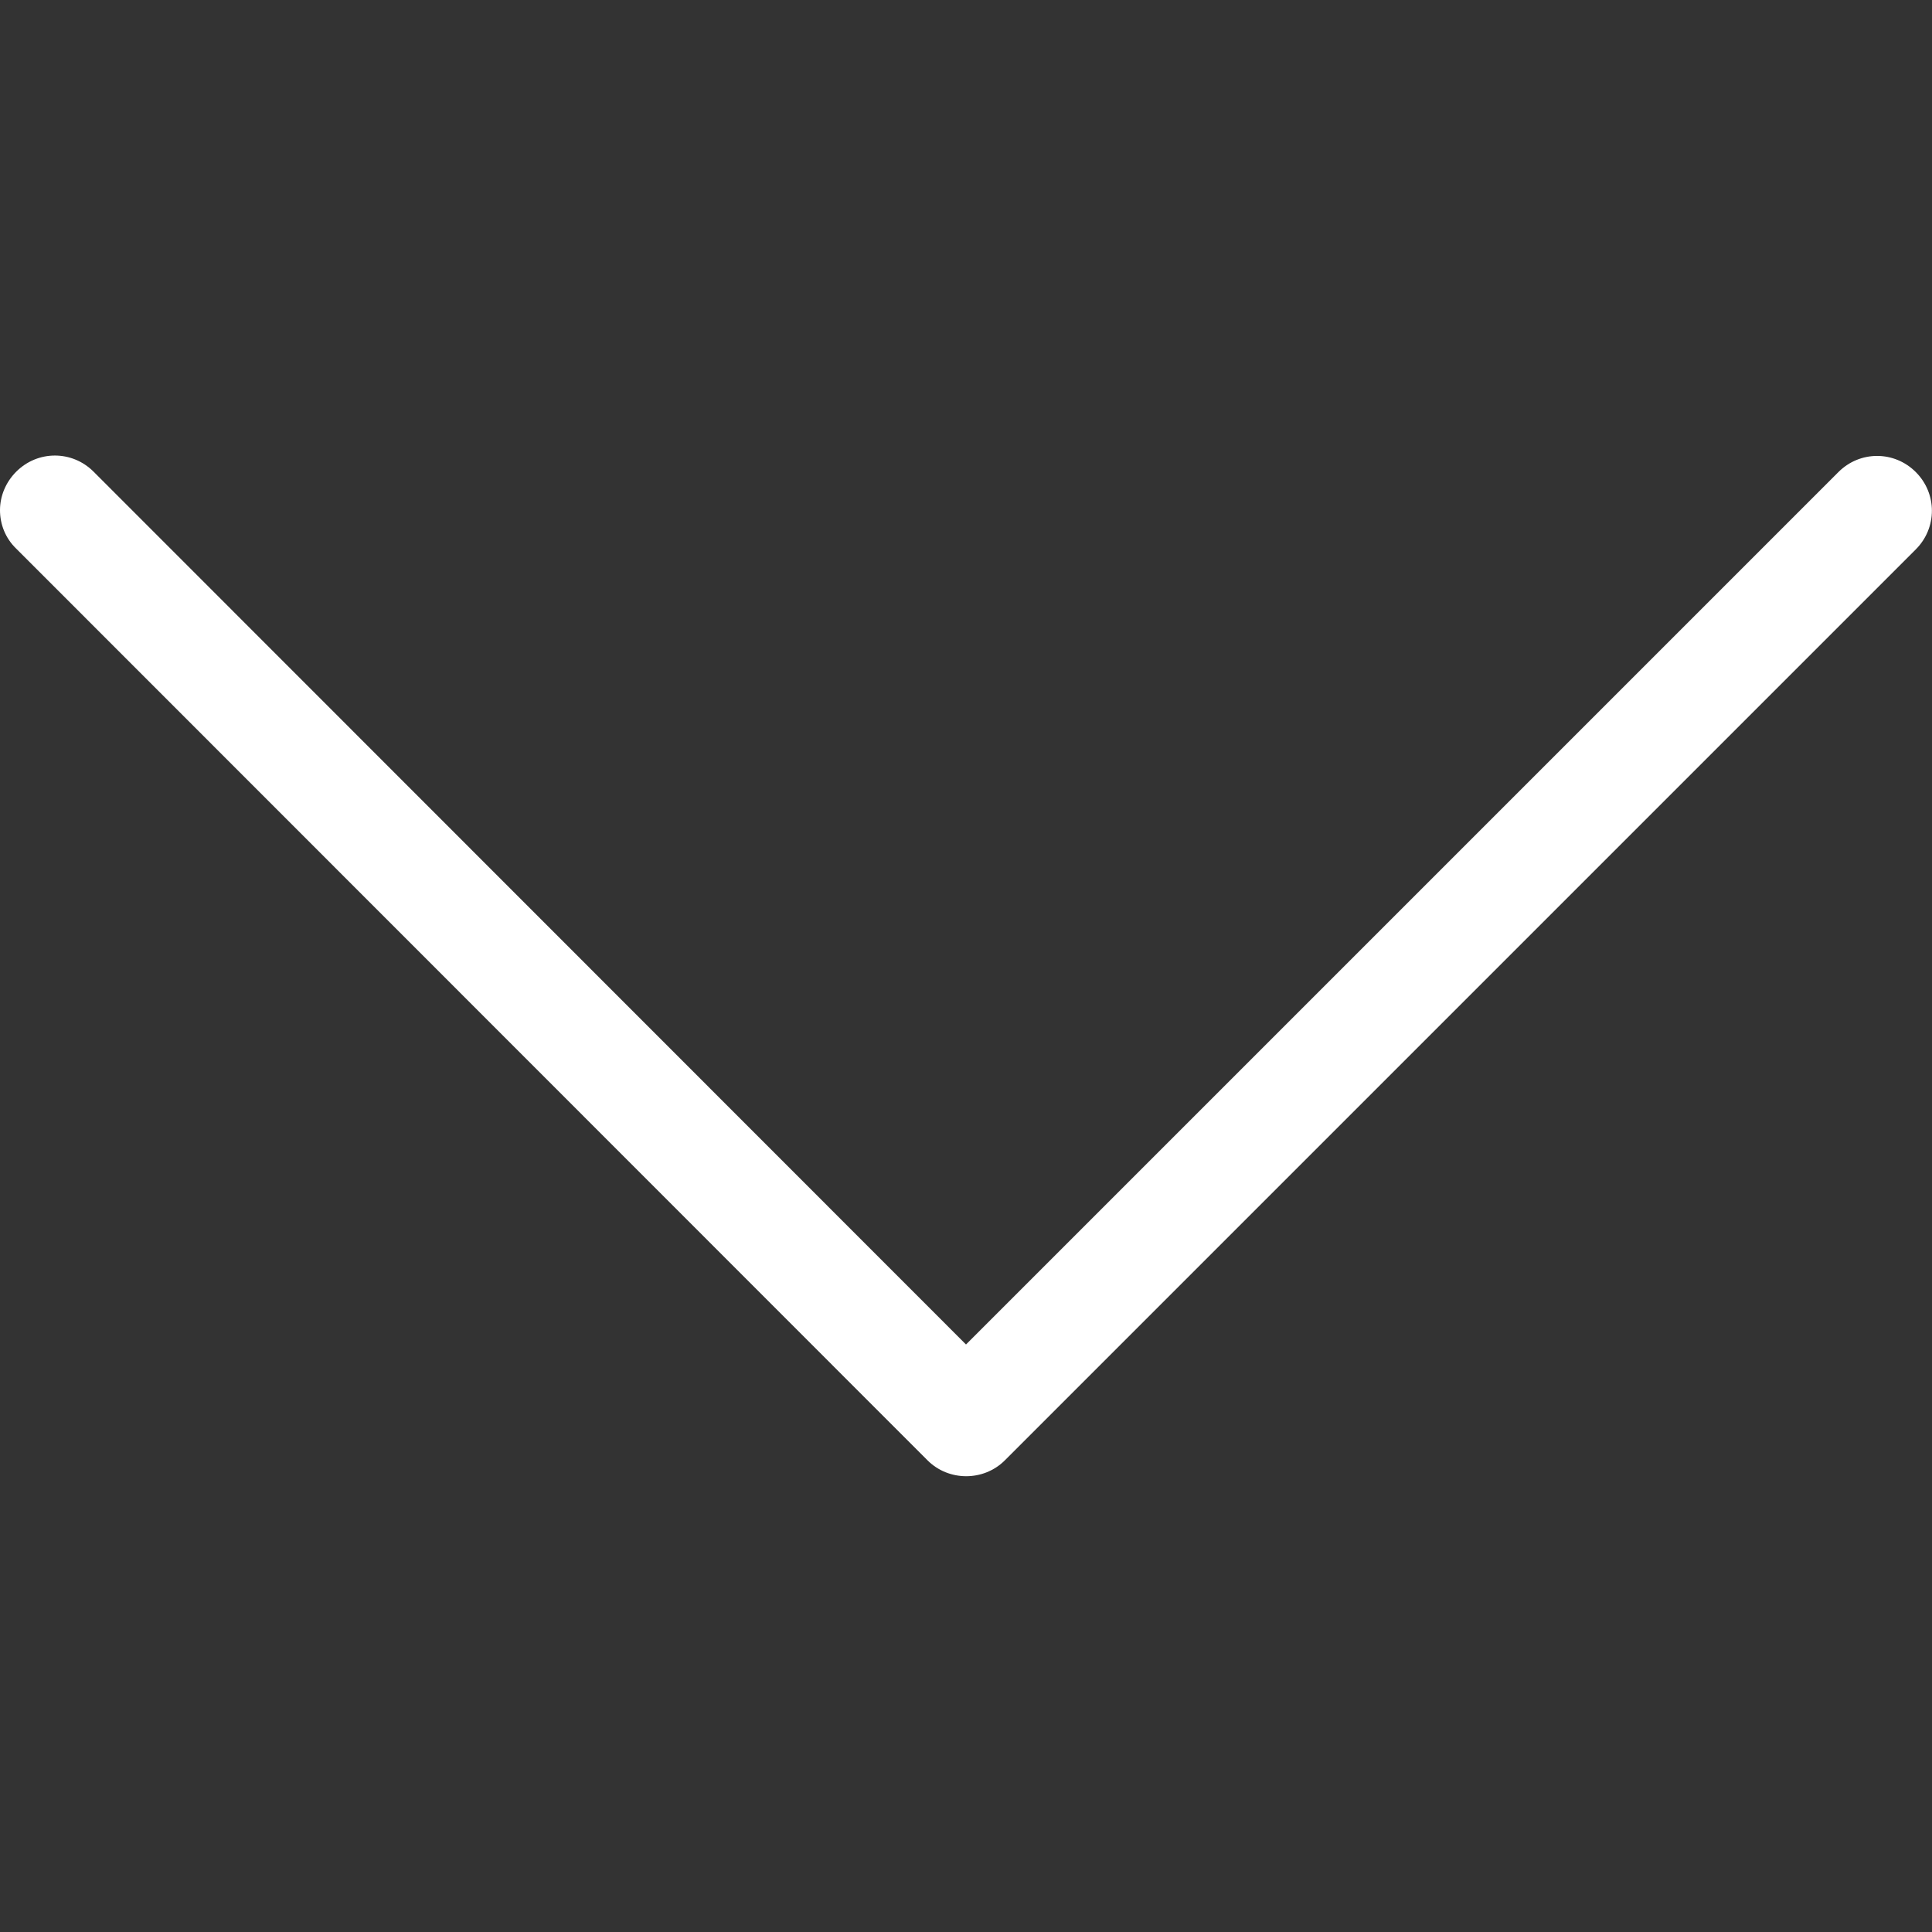 <?xml version="1.0" encoding="UTF-8"?> <!-- Generator: Adobe Illustrator 22.1.0, SVG Export Plug-In . SVG Version: 6.00 Build 0) --> <svg xmlns="http://www.w3.org/2000/svg" xmlns:xlink="http://www.w3.org/1999/xlink" id="Capa_1" x="0px" y="0px" viewBox="0 0 512 512" style="enable-background:new 0 0 512 512;" xml:space="preserve"><rect x="0" y="0" width="512" height="512" fill="#333333" stroke="none"/> <style type="text/css"> .st0{fill:#FFFFFF;} </style> <g> <path class="st0" d="M266.2,387.1l241.5-241.5c5.7-5.7,5.7-14.8,0-20.5c-5.7-5.7-14.8-5.7-20.5,0L256,356.3L24.8,125 c-5.7-5.7-14.8-5.7-20.5,0c-2.8,2.8-4.3,6.5-4.3,10.2s1.4,7.4,4.3,10.2L245.8,387C251.4,392.6,260.6,392.6,266.2,387.1z"></path> </g> </svg> 
